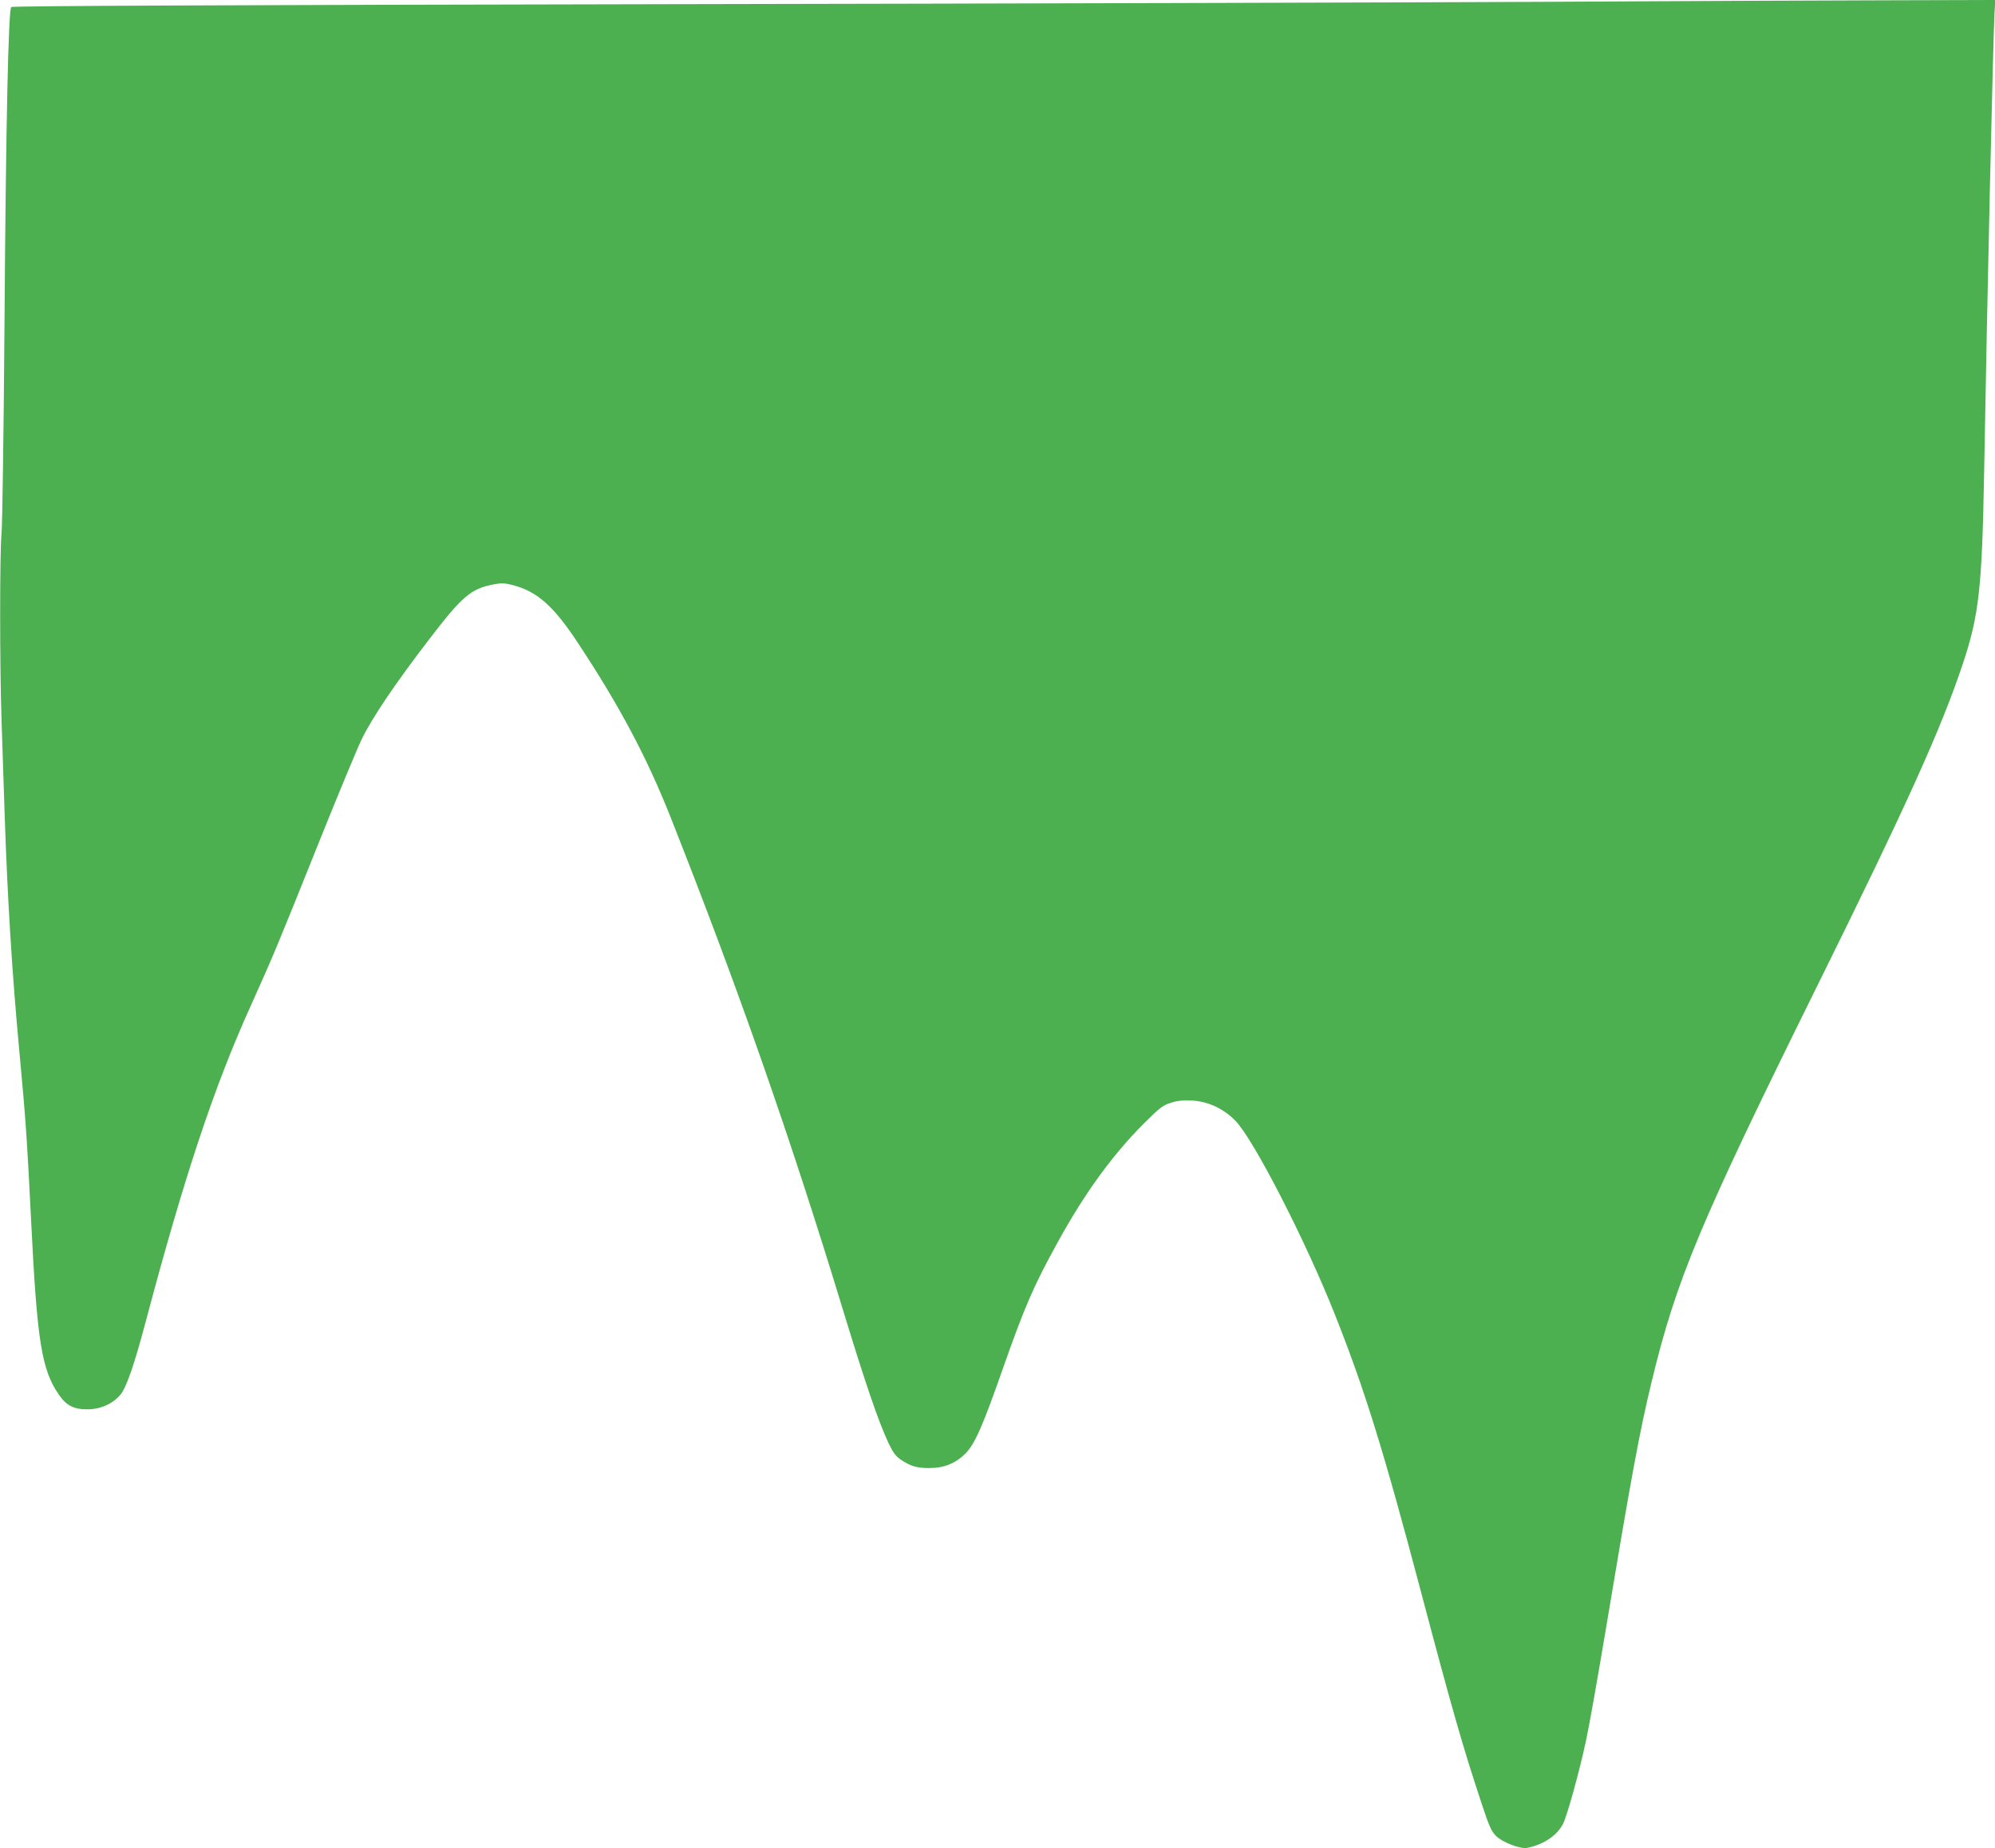 <?xml version="1.0" standalone="no"?>
<!DOCTYPE svg PUBLIC "-//W3C//DTD SVG 20010904//EN"
 "http://www.w3.org/TR/2001/REC-SVG-20010904/DTD/svg10.dtd">
<svg version="1.0" xmlns="http://www.w3.org/2000/svg"
 width="1280pt" height="1186pt" viewBox="0 0 1280 1186"
 preserveAspectRatio="xMidYMid meet">
<g transform="translate(0,1186) scale(0.1,-0.1)"
fill="#4caf50" stroke="none">
<path d="M9855 11848 c-841 -4 -3385 -11 -5652 -15 -2725 -5 -4125 -11 -4131
-18 -18 -19 -34 -741 -43 -2008 -5 -705 -14 -1320 -19 -1367 -12 -117 -12
-865 0 -1205 5 -154 14 -426 20 -605 18 -540 48 -1025 95 -1525 39 -420 48
-540 75 -1085 38 -767 67 -948 177 -1108 48 -71 97 -96 185 -95 82 0 161 35
210 93 38 44 90 194 163 470 248 933 438 1506 676 2031 143 317 175 395 425
1019 129 322 257 630 284 685 65 136 218 362 433 642 213 278 268 325 413 353
51 10 71 9 122 -4 157 -40 262 -132 419 -370 268 -405 444 -737 596 -1121 433
-1095 767 -2048 1107 -3165 143 -469 225 -708 289 -846 31 -65 47 -87 82 -111
61 -41 101 -53 180 -53 97 0 170 30 234 94 60 61 111 177 240 546 139 395 197
530 354 814 170 309 350 557 550 757 104 103 122 117 174 133 44 14 79 17 138
14 101 -6 200 -52 276 -130 116 -119 451 -771 637 -1241 191 -481 311 -866
552 -1777 197 -745 270 -1000 386 -1350 52 -159 66 -190 97 -221 41 -41 156
-85 200 -76 105 21 192 80 230 155 26 52 103 330 146 528 20 92 74 397 121
678 172 1030 222 1303 300 1626 159 660 310 1020 1064 2545 569 1150 795 1649
934 2067 103 308 123 489 136 1213 19 1101 58 2814 67 2963 l5 82 -708 -2
c-390 -1 -1397 -5 -2239 -10z"/>
</g>
</svg>
